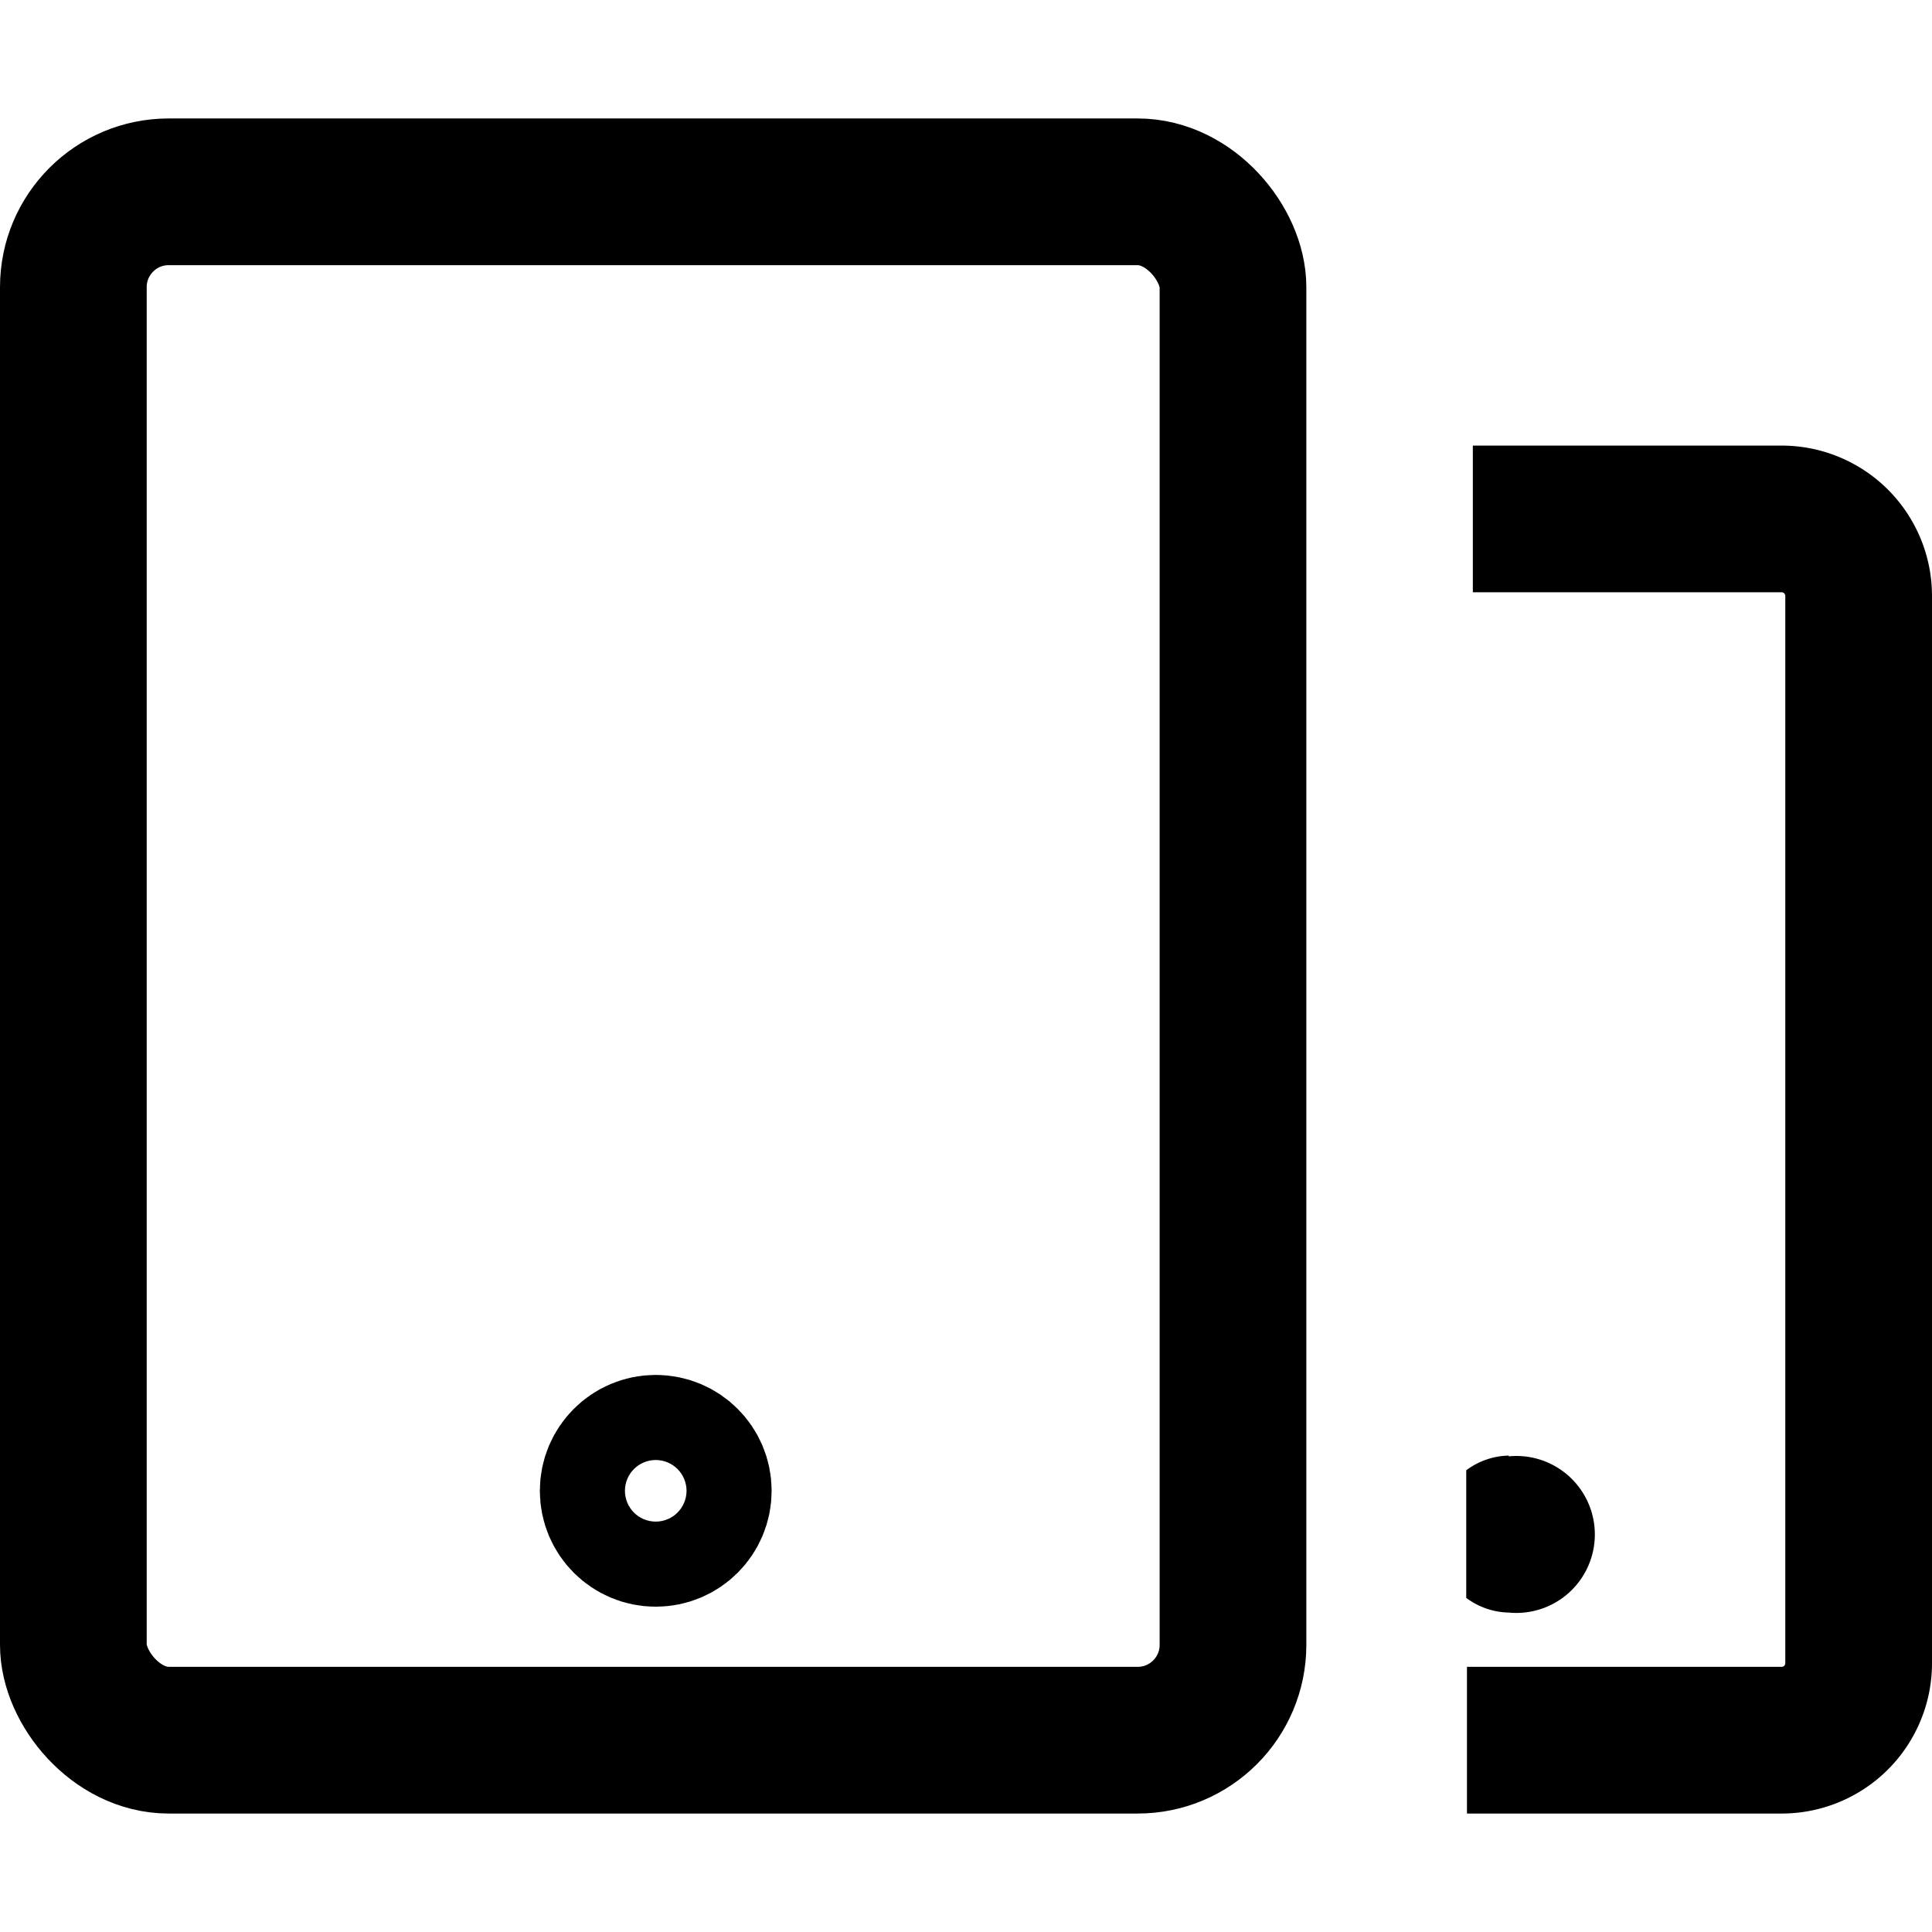 <?xml version="1.0" encoding="utf-8"?>
<svg xmlns="http://www.w3.org/2000/svg" height="36px" viewBox="0 0 26.34 23.11" width="36px">
  <defs>
    <style>.cls-1,.cls-2{fill:none;}.cls-1{stroke:#000;stroke-linejoin:round;stroke-width:2px;}</style>
  </defs>
  <title>devices</title>
  <g data-name="Layer 2" id="Layer_2">
    <g id="icons">
      <rect class="cls-1" height="21.11" rx="1.3" ry="1.3" width="15.81" x="1" y="1"/>
      <circle class="cls-1" cx="8.94" cy="18.71" r="0.58"/>
      <path class="cls-1" d="M20.08,5.46h4.21a1.05,1.05,0,0,1,1.05,1.05V21.06a1.05,1.05,0,0,1-1.05,1.05H20"/>
      <circle class="cls-2" cx="20.57" cy="18.71" r="0.23"/>
      <circle class="cls-2" cx="20.57" cy="19.29" r="0.18"/>
      <path d="M20.57,18.23a1,1,0,0,0-.58.2v1.74a1,1,0,0,0,.58.2,1.07,1.07,0,1,0,0-2.13Z"/>
    </g>
  </g>
</svg>